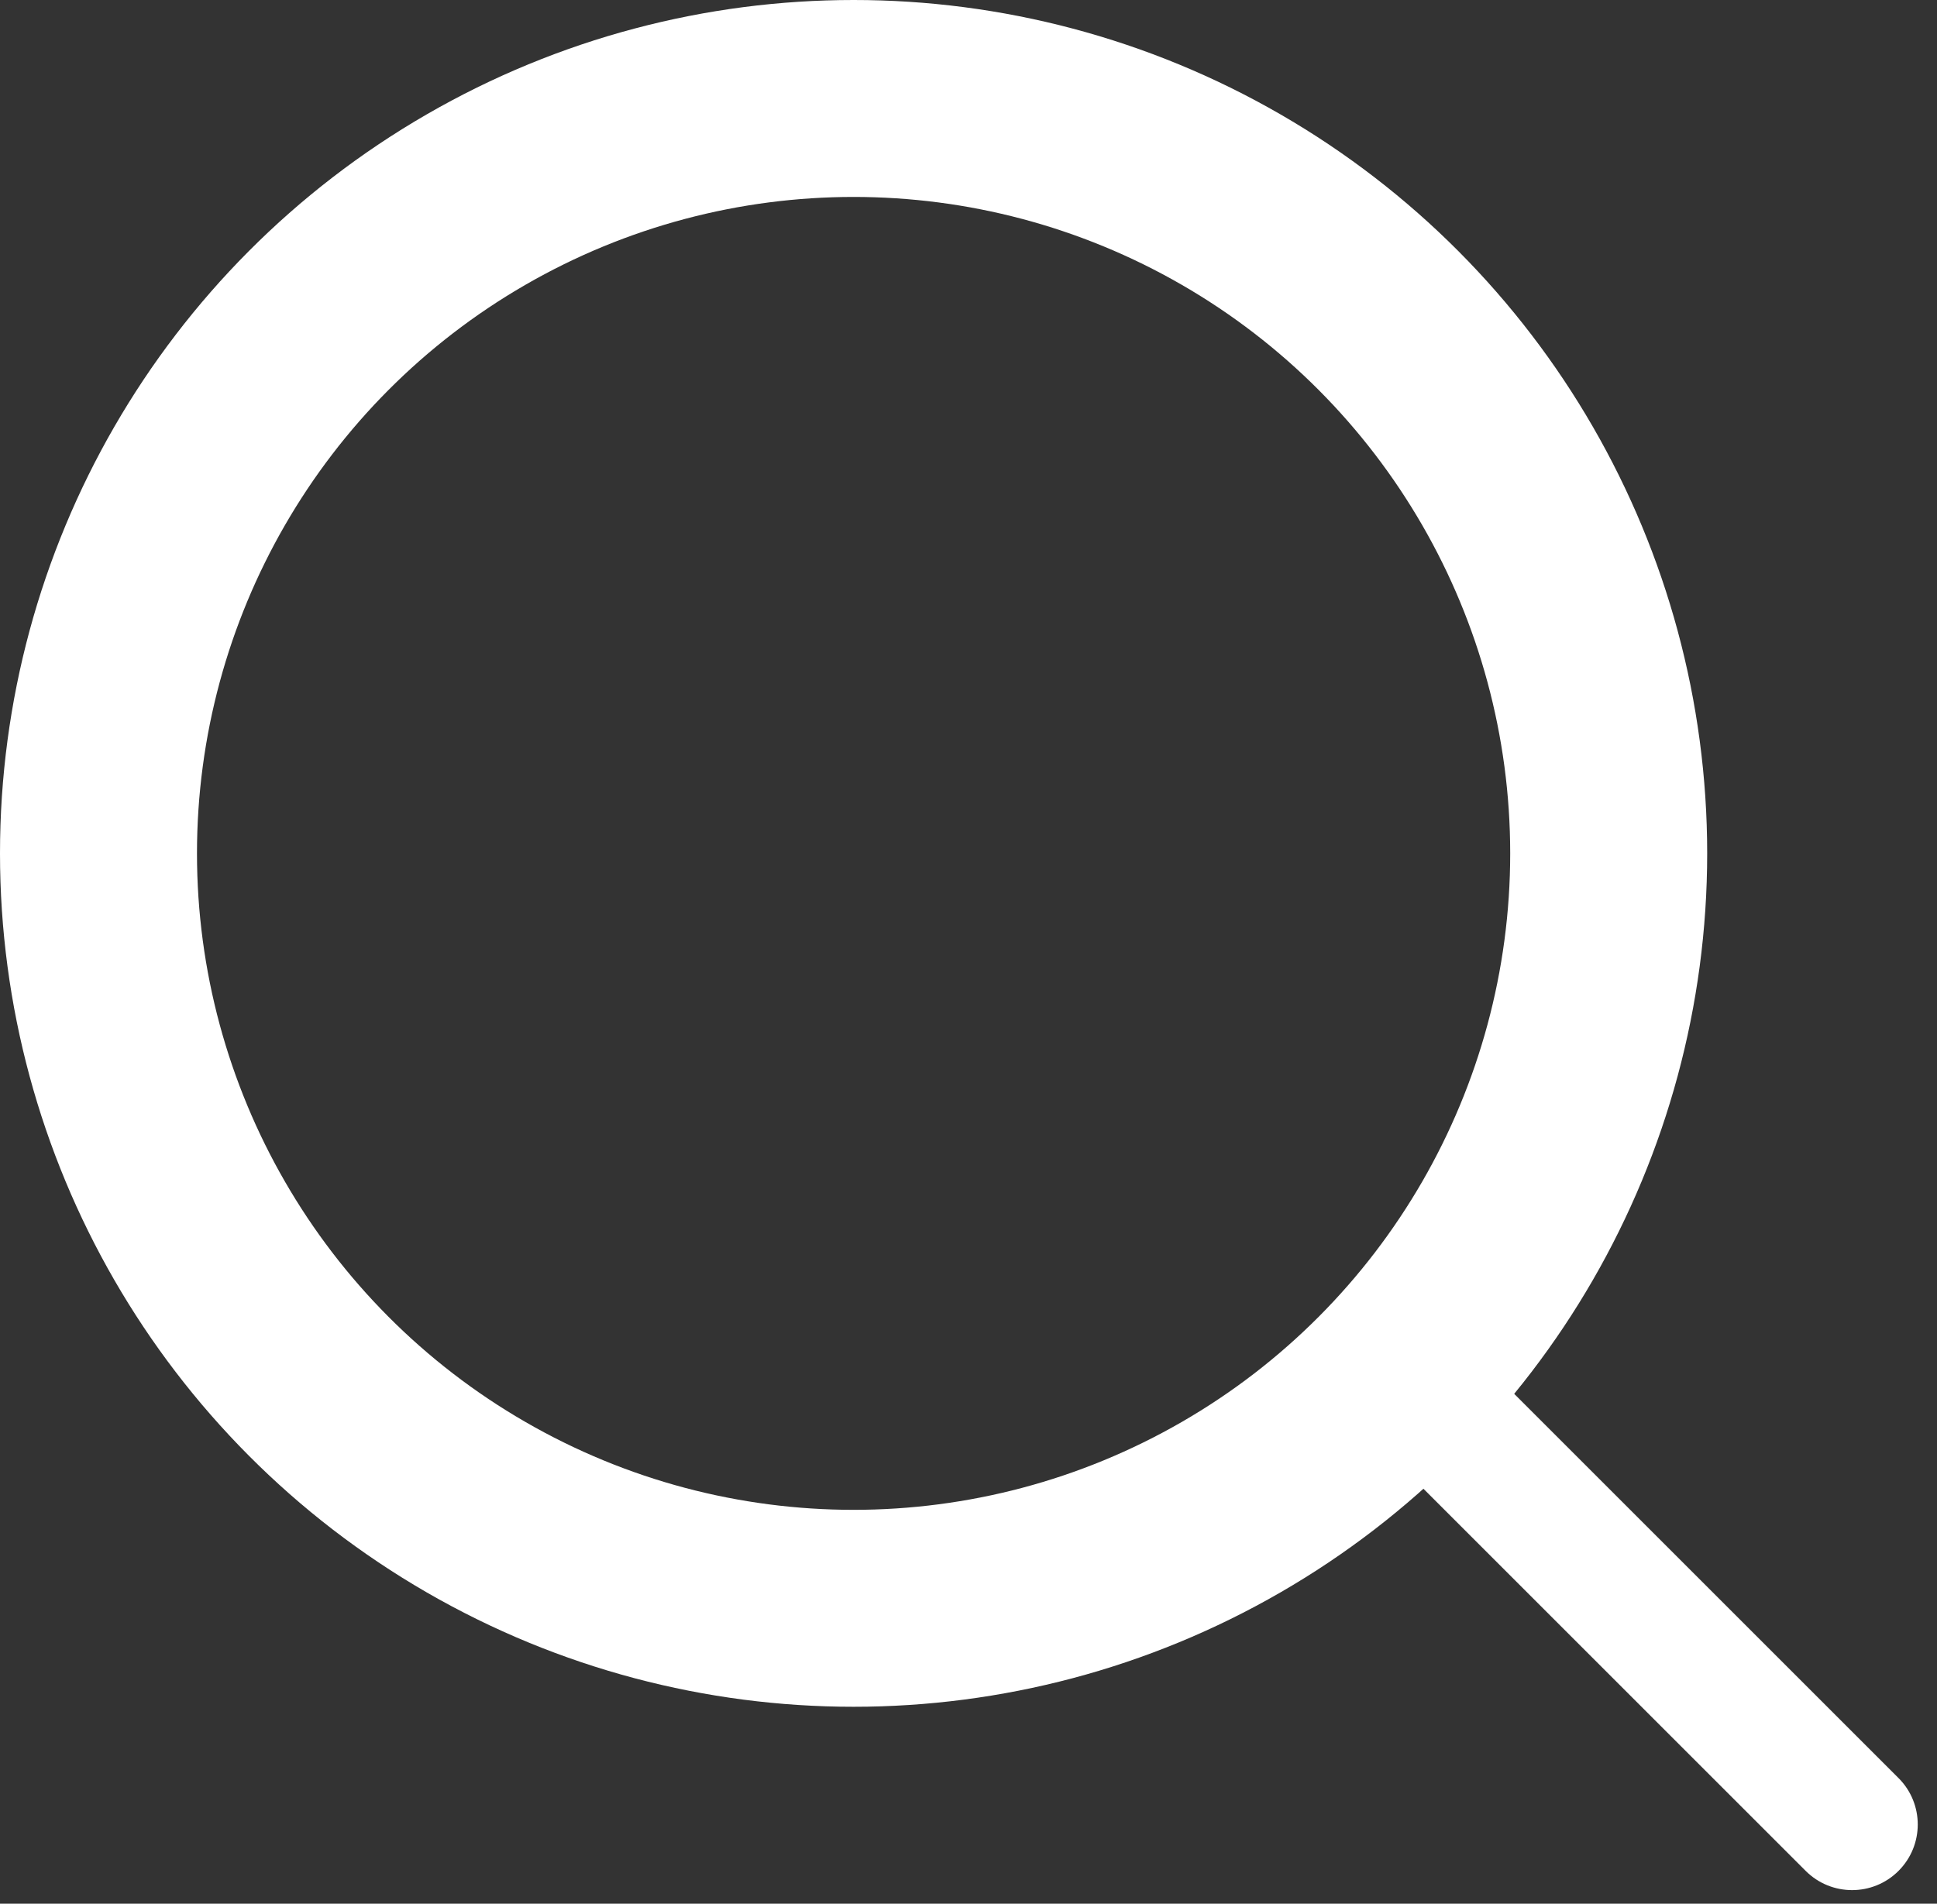 <svg width="59" height="58" viewBox="0 0 59 58" fill="none" xmlns="http://www.w3.org/2000/svg">
<rect x="0" y="0" width="59" height="58" fill="#333333" stroke="none"/>
<circle cx="26" cy="26" r="23" stroke="white" stroke-width="6"/>
<path d="M55 57C55.781 57.781 57.047 57.781 57.828 57C58.609 56.219 58.609 54.953 57.828 54.172L55 57ZM42 44L55 57L57.828 54.172L44.828 41.172L42 44Z" fill="white"/>
</svg>
